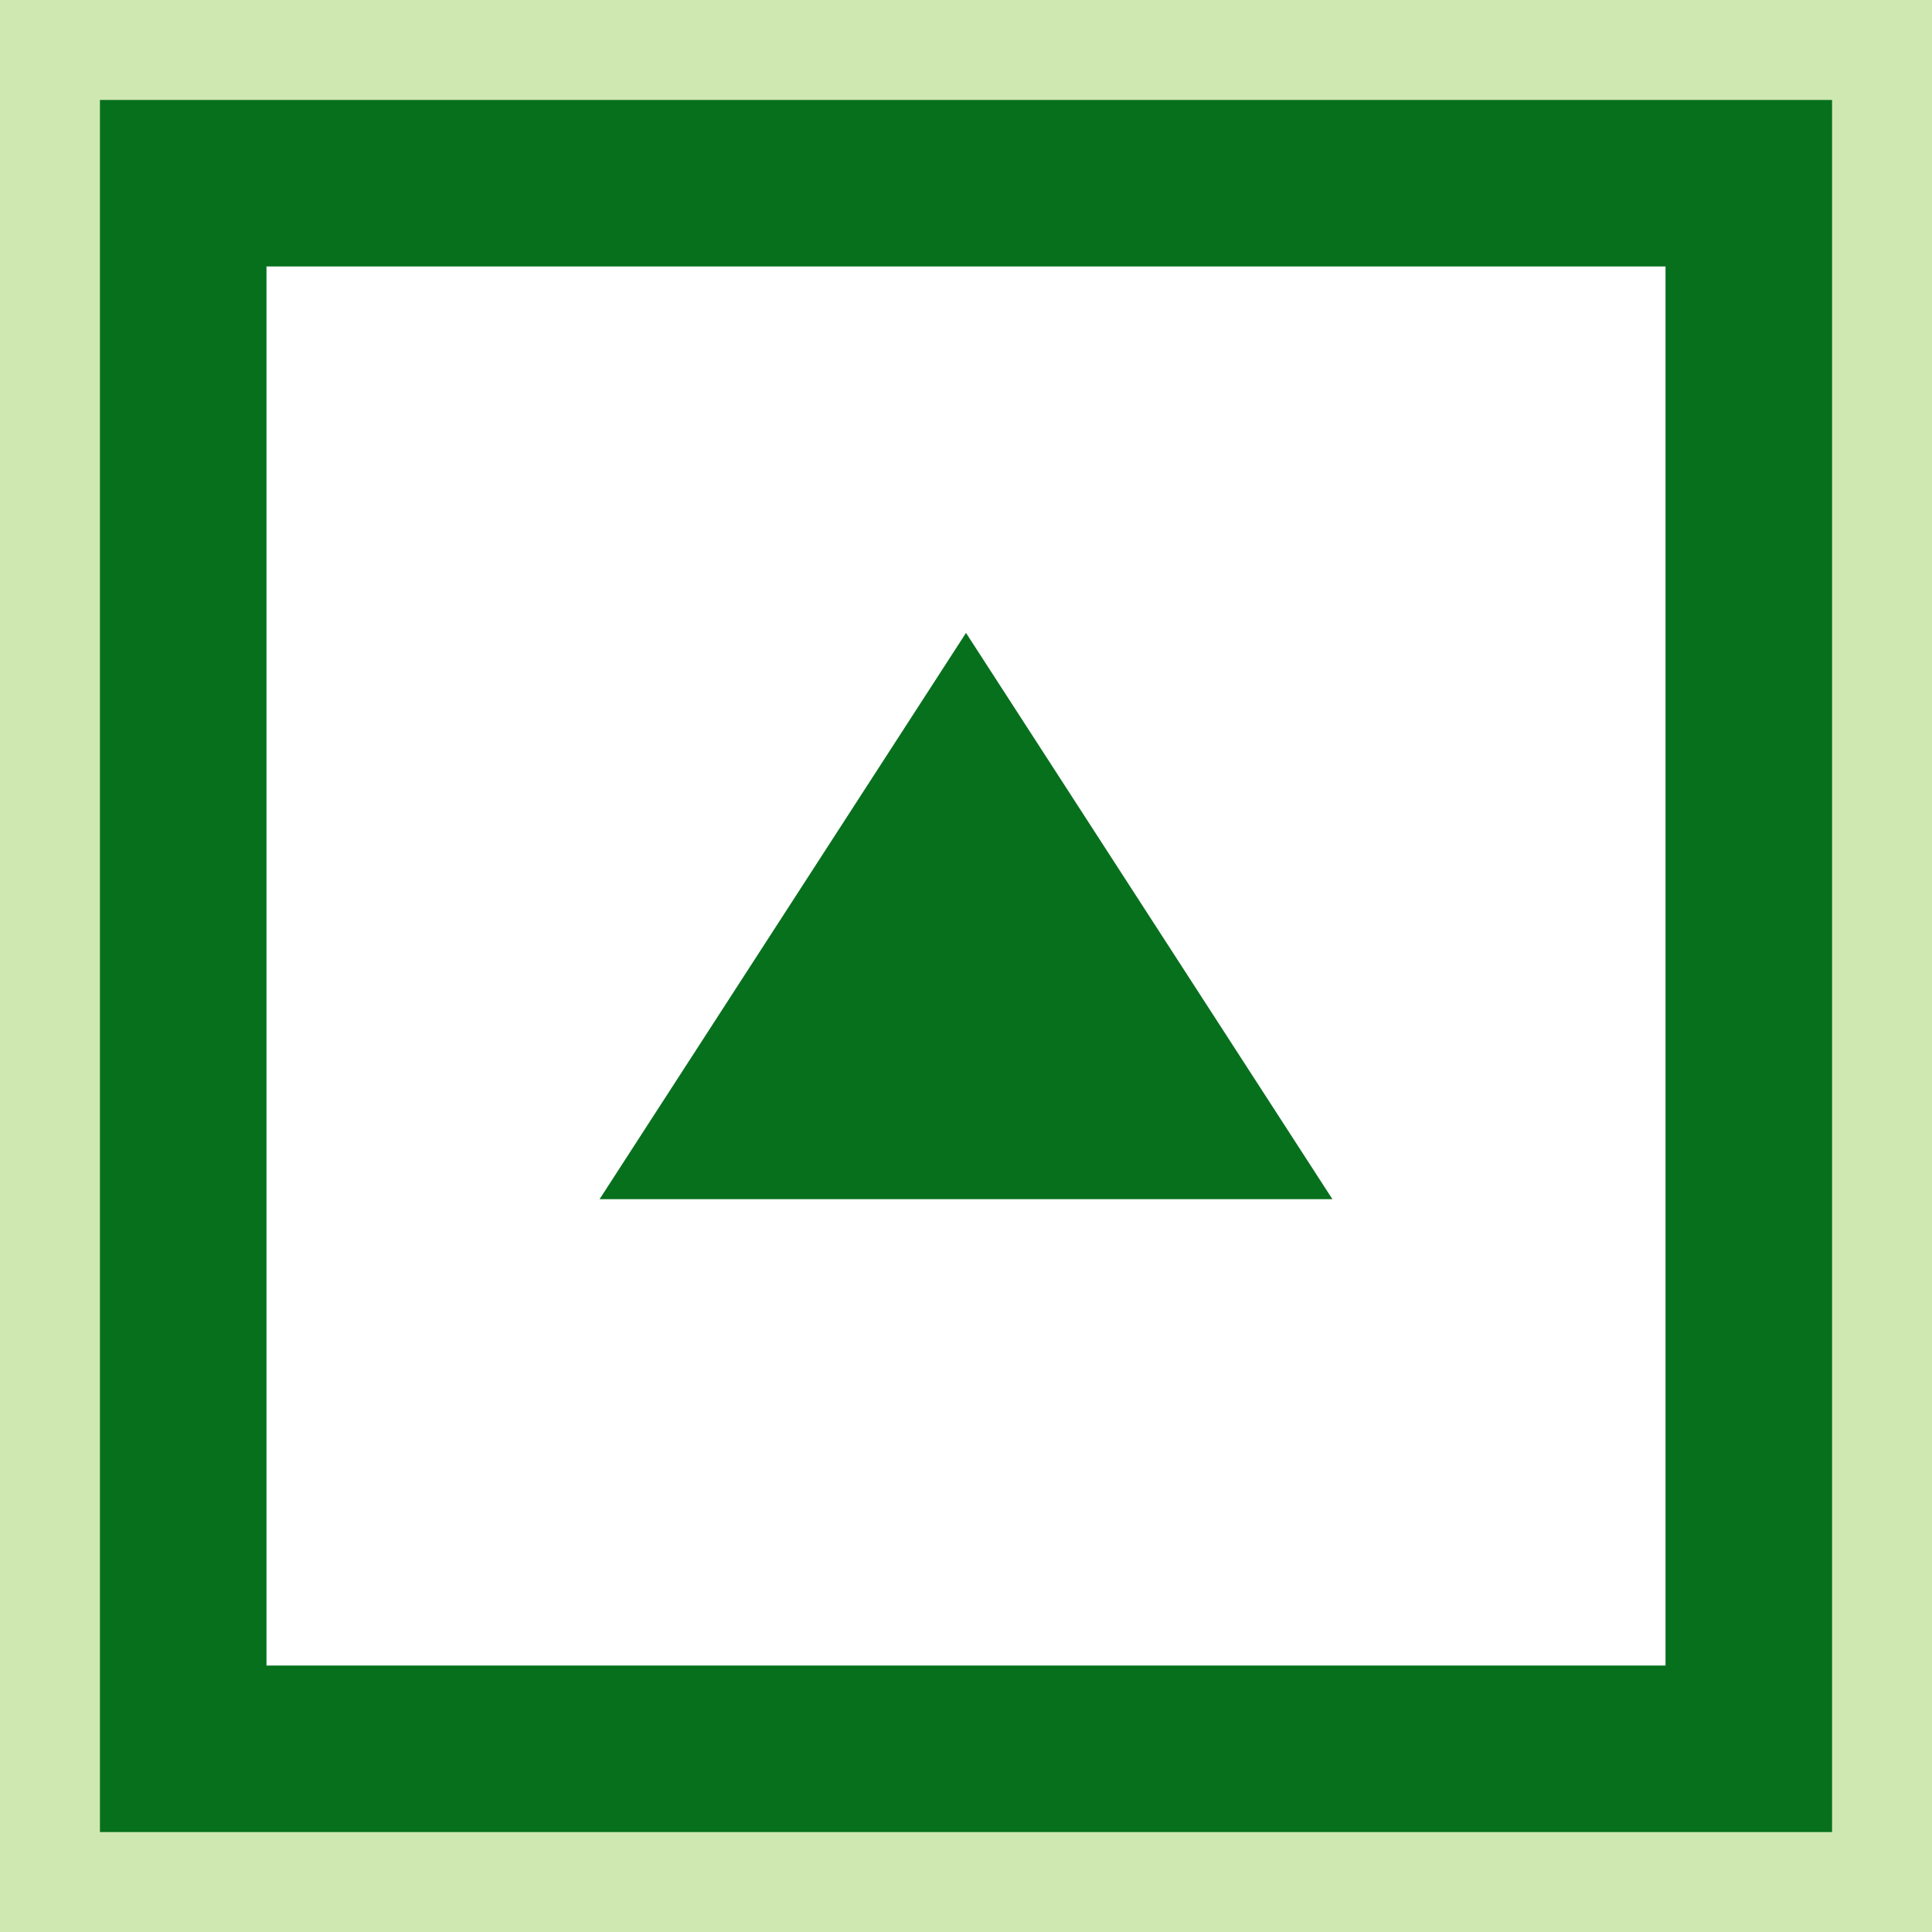 <?xml version="1.0" encoding="UTF-8"?>
<svg id="_レイヤー_1" data-name="レイヤー 1" xmlns="http://www.w3.org/2000/svg" viewBox="0 0 58 58">
  <defs>
    <style>
      .cls-1 {
        fill: #07701d;
      }

      .cls-1, .cls-2, .cls-3 {
        stroke-width: 0px;
      }

      .cls-2 {
        fill: #fff;
      }

      .cls-3 {
        fill: #cfe8b1;
      }
    </style>
  </defs>
  <rect class="cls-3" width="58" height="58"/>
  <rect class="cls-2" x="6" y="6" width="46" height="46"/>
  <path class="cls-1" d="M3,55V3h52v52H3ZM50,50V8H8v42h42Z"/>
  <polygon class="cls-1" points="18 36 29 19 40 36 18 36"/>
</svg>